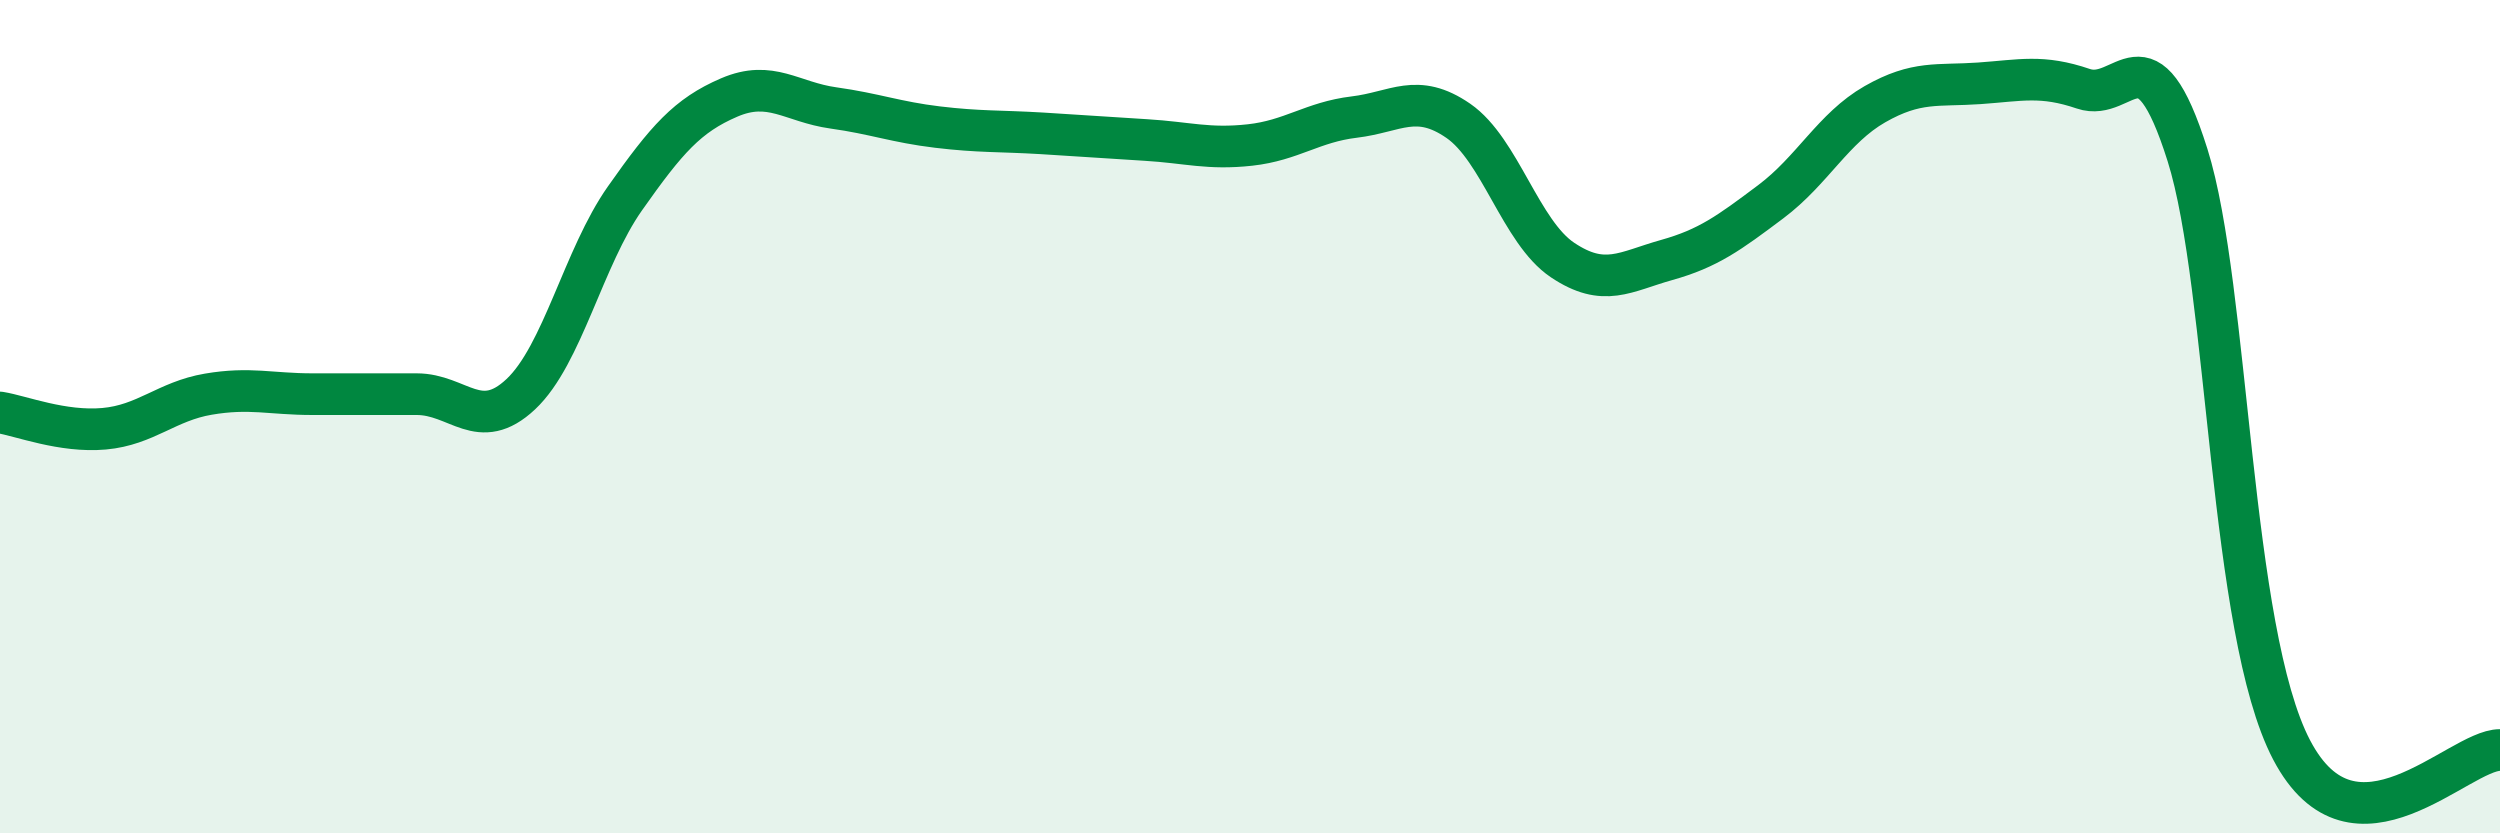
    <svg width="60" height="20" viewBox="0 0 60 20" xmlns="http://www.w3.org/2000/svg">
      <path
        d="M 0,9.9 C 0.5,9.98 1.5,10.38 2.5,10.29 C 3.5,10.2 4,9.63 5,9.46 C 6,9.29 6.5,9.46 7.5,9.46 C 8.5,9.46 9,9.46 10,9.46 C 11,9.46 11.5,10.4 12.5,9.46 C 13.5,8.52 14,6.18 15,4.76 C 16,3.34 16.5,2.77 17.5,2.34 C 18.5,1.91 19,2.45 20,2.59 C 21,2.73 21.5,2.93 22.5,3.05 C 23.5,3.17 24,3.14 25,3.2 C 26,3.26 26.5,3.3 27.5,3.36 C 28.5,3.42 29,3.59 30,3.48 C 31,3.37 31.5,2.93 32.5,2.81 C 33.5,2.69 34,2.21 35,2.9 C 36,3.59 36.5,5.57 37.5,6.24 C 38.5,6.91 39,6.52 40,6.24 C 41,5.96 41.5,5.59 42.5,4.84 C 43.5,4.09 44,3.07 45,2.5 C 46,1.93 46.5,2.07 47.5,2 C 48.5,1.93 49,1.79 50,2.13 C 51,2.47 51.5,0.55 52.5,3.72 C 53.5,6.89 53.5,15.14 55,18 C 56.5,20.86 59,18 60,18L60 20L0 20Z"
        fill="#008740"
        opacity="0.1"
        stroke-linecap="round"
        stroke-linejoin="round"
      />
      <path
        d="M 0,9.9 C 0.5,9.98 1.5,10.38 2.5,10.29 C 3.5,10.2 4,9.63 5,9.46 C 6,9.29 6.5,9.46 7.5,9.46 C 8.5,9.46 9,9.46 10,9.46 C 11,9.46 11.5,10.4 12.5,9.46 C 13.5,8.52 14,6.18 15,4.76 C 16,3.34 16.5,2.77 17.5,2.34 C 18.5,1.91 19,2.45 20,2.59 C 21,2.73 21.5,2.93 22.5,3.05 C 23.5,3.17 24,3.14 25,3.2 C 26,3.26 26.5,3.3 27.5,3.36 C 28.5,3.42 29,3.59 30,3.48 C 31,3.37 31.5,2.93 32.5,2.81 C 33.5,2.69 34,2.21 35,2.9 C 36,3.59 36.5,5.57 37.5,6.24 C 38.5,6.91 39,6.52 40,6.24 C 41,5.96 41.5,5.59 42.5,4.84 C 43.5,4.09 44,3.07 45,2.5 C 46,1.93 46.5,2.07 47.5,2 C 48.5,1.93 49,1.79 50,2.13 C 51,2.47 51.5,0.55 52.5,3.72 C 53.5,6.89 53.5,15.14 55,18 C 56.5,20.86 59,18 60,18"
        stroke="#008740"
        stroke-width="1"
        fill="none"
        stroke-linecap="round"
        stroke-linejoin="round"
      />
    </svg>
  